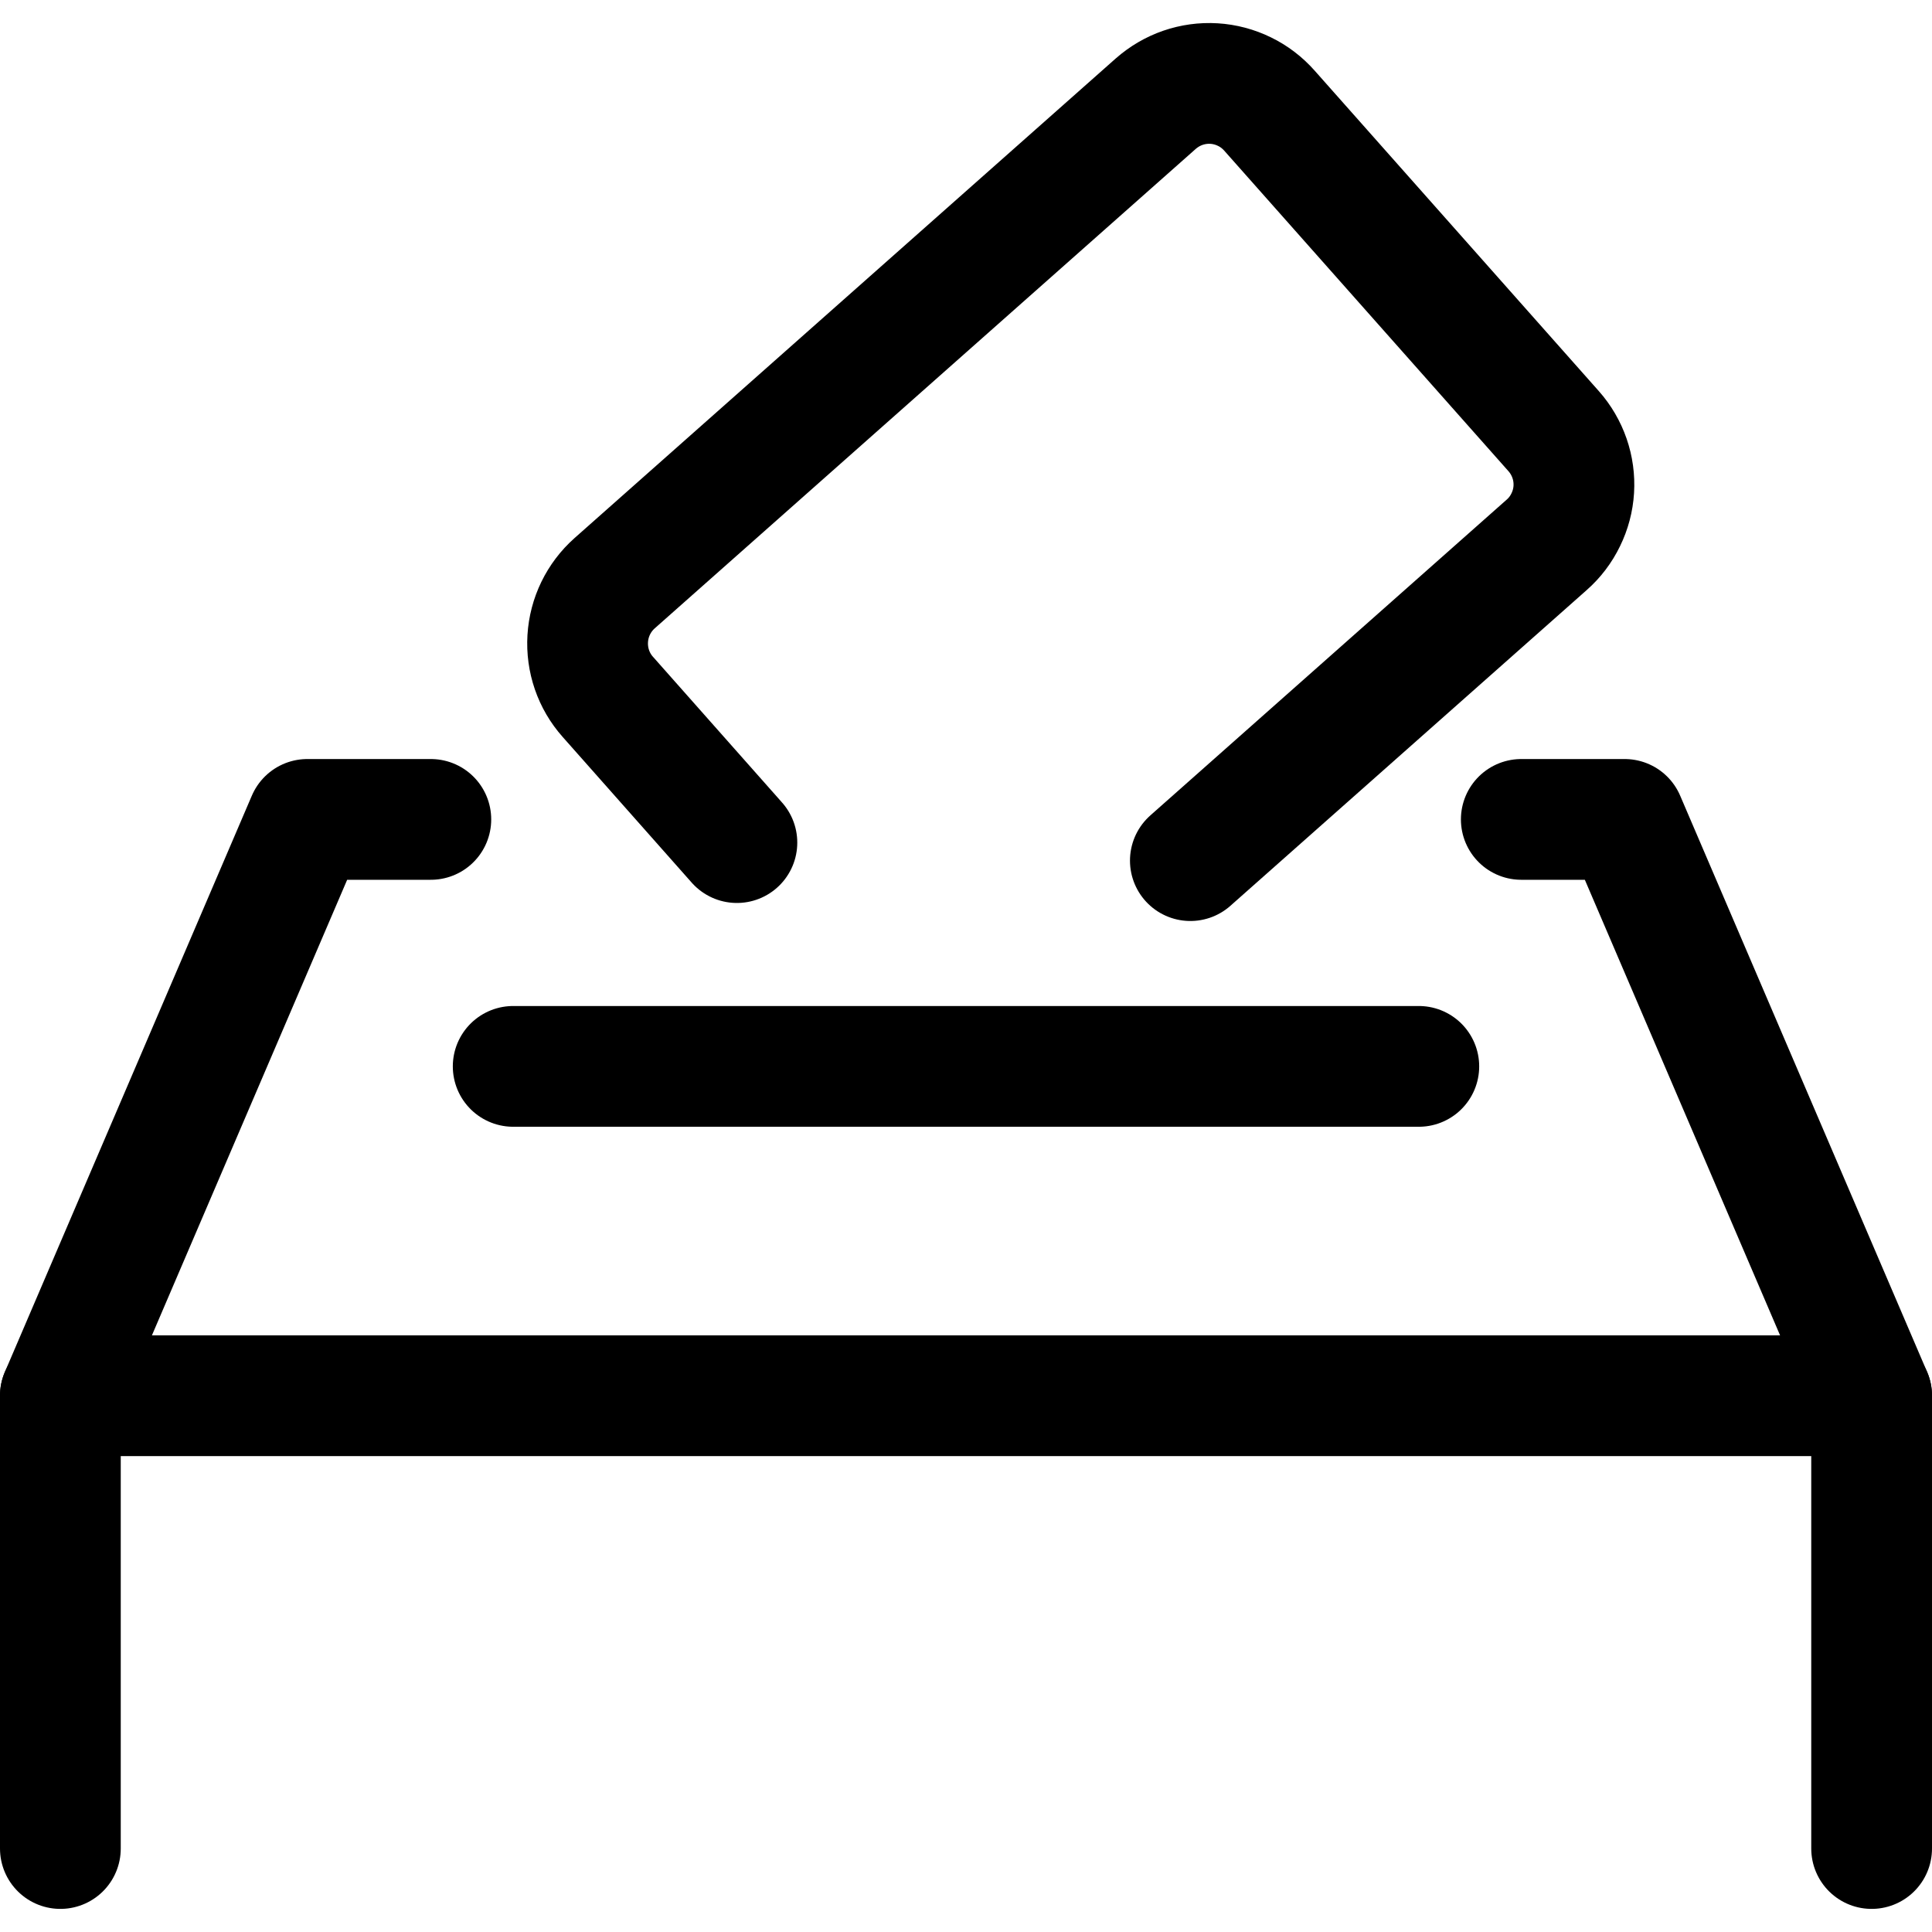 <svg width="24" height="24" viewBox="0 0 24 24" fill="none" xmlns="http://www.w3.org/2000/svg">
<g clip-path="url(#clip0_913_2269)">
<path d="M5.352 10.179H3.818L0.75 17.338H23.25L20.182 10.179H18.898" stroke="black" stroke-width="1.5" stroke-linecap="round" stroke-linejoin="round"/>
<path d="M9.154 10.467L7.55 8.656C7.374 8.458 7.285 8.198 7.301 7.933C7.317 7.668 7.437 7.421 7.635 7.245L14.357 1.288C14.456 1.201 14.57 1.134 14.694 1.091C14.819 1.048 14.95 1.03 15.081 1.038C15.212 1.046 15.34 1.08 15.459 1.138C15.577 1.195 15.682 1.276 15.769 1.374L19.3 5.356C19.387 5.454 19.454 5.569 19.497 5.693C19.54 5.817 19.558 5.949 19.55 6.08C19.542 6.211 19.508 6.339 19.45 6.457C19.393 6.575 19.313 6.681 19.214 6.768L14.787 10.691" stroke="black" stroke-width="1.5" stroke-linecap="round" stroke-linejoin="round"/>
<path d="M6.375 13.247H17.625" stroke="black" stroke-width="1.5" stroke-linecap="round" stroke-linejoin="round"/>
<path d="M0.75 17.338V22.963" stroke="black" stroke-width="1.5" stroke-linecap="round" stroke-linejoin="round"/>
<path d="M23.25 17.338V22.963" stroke="black" stroke-width="1.5" stroke-linecap="round" stroke-linejoin="round"/>
</g>
<defs>
<clipPath id="clip0_913_2269">
<rect width="24" height="24" fill="white"/>
</clipPath>
</defs>
</svg>
